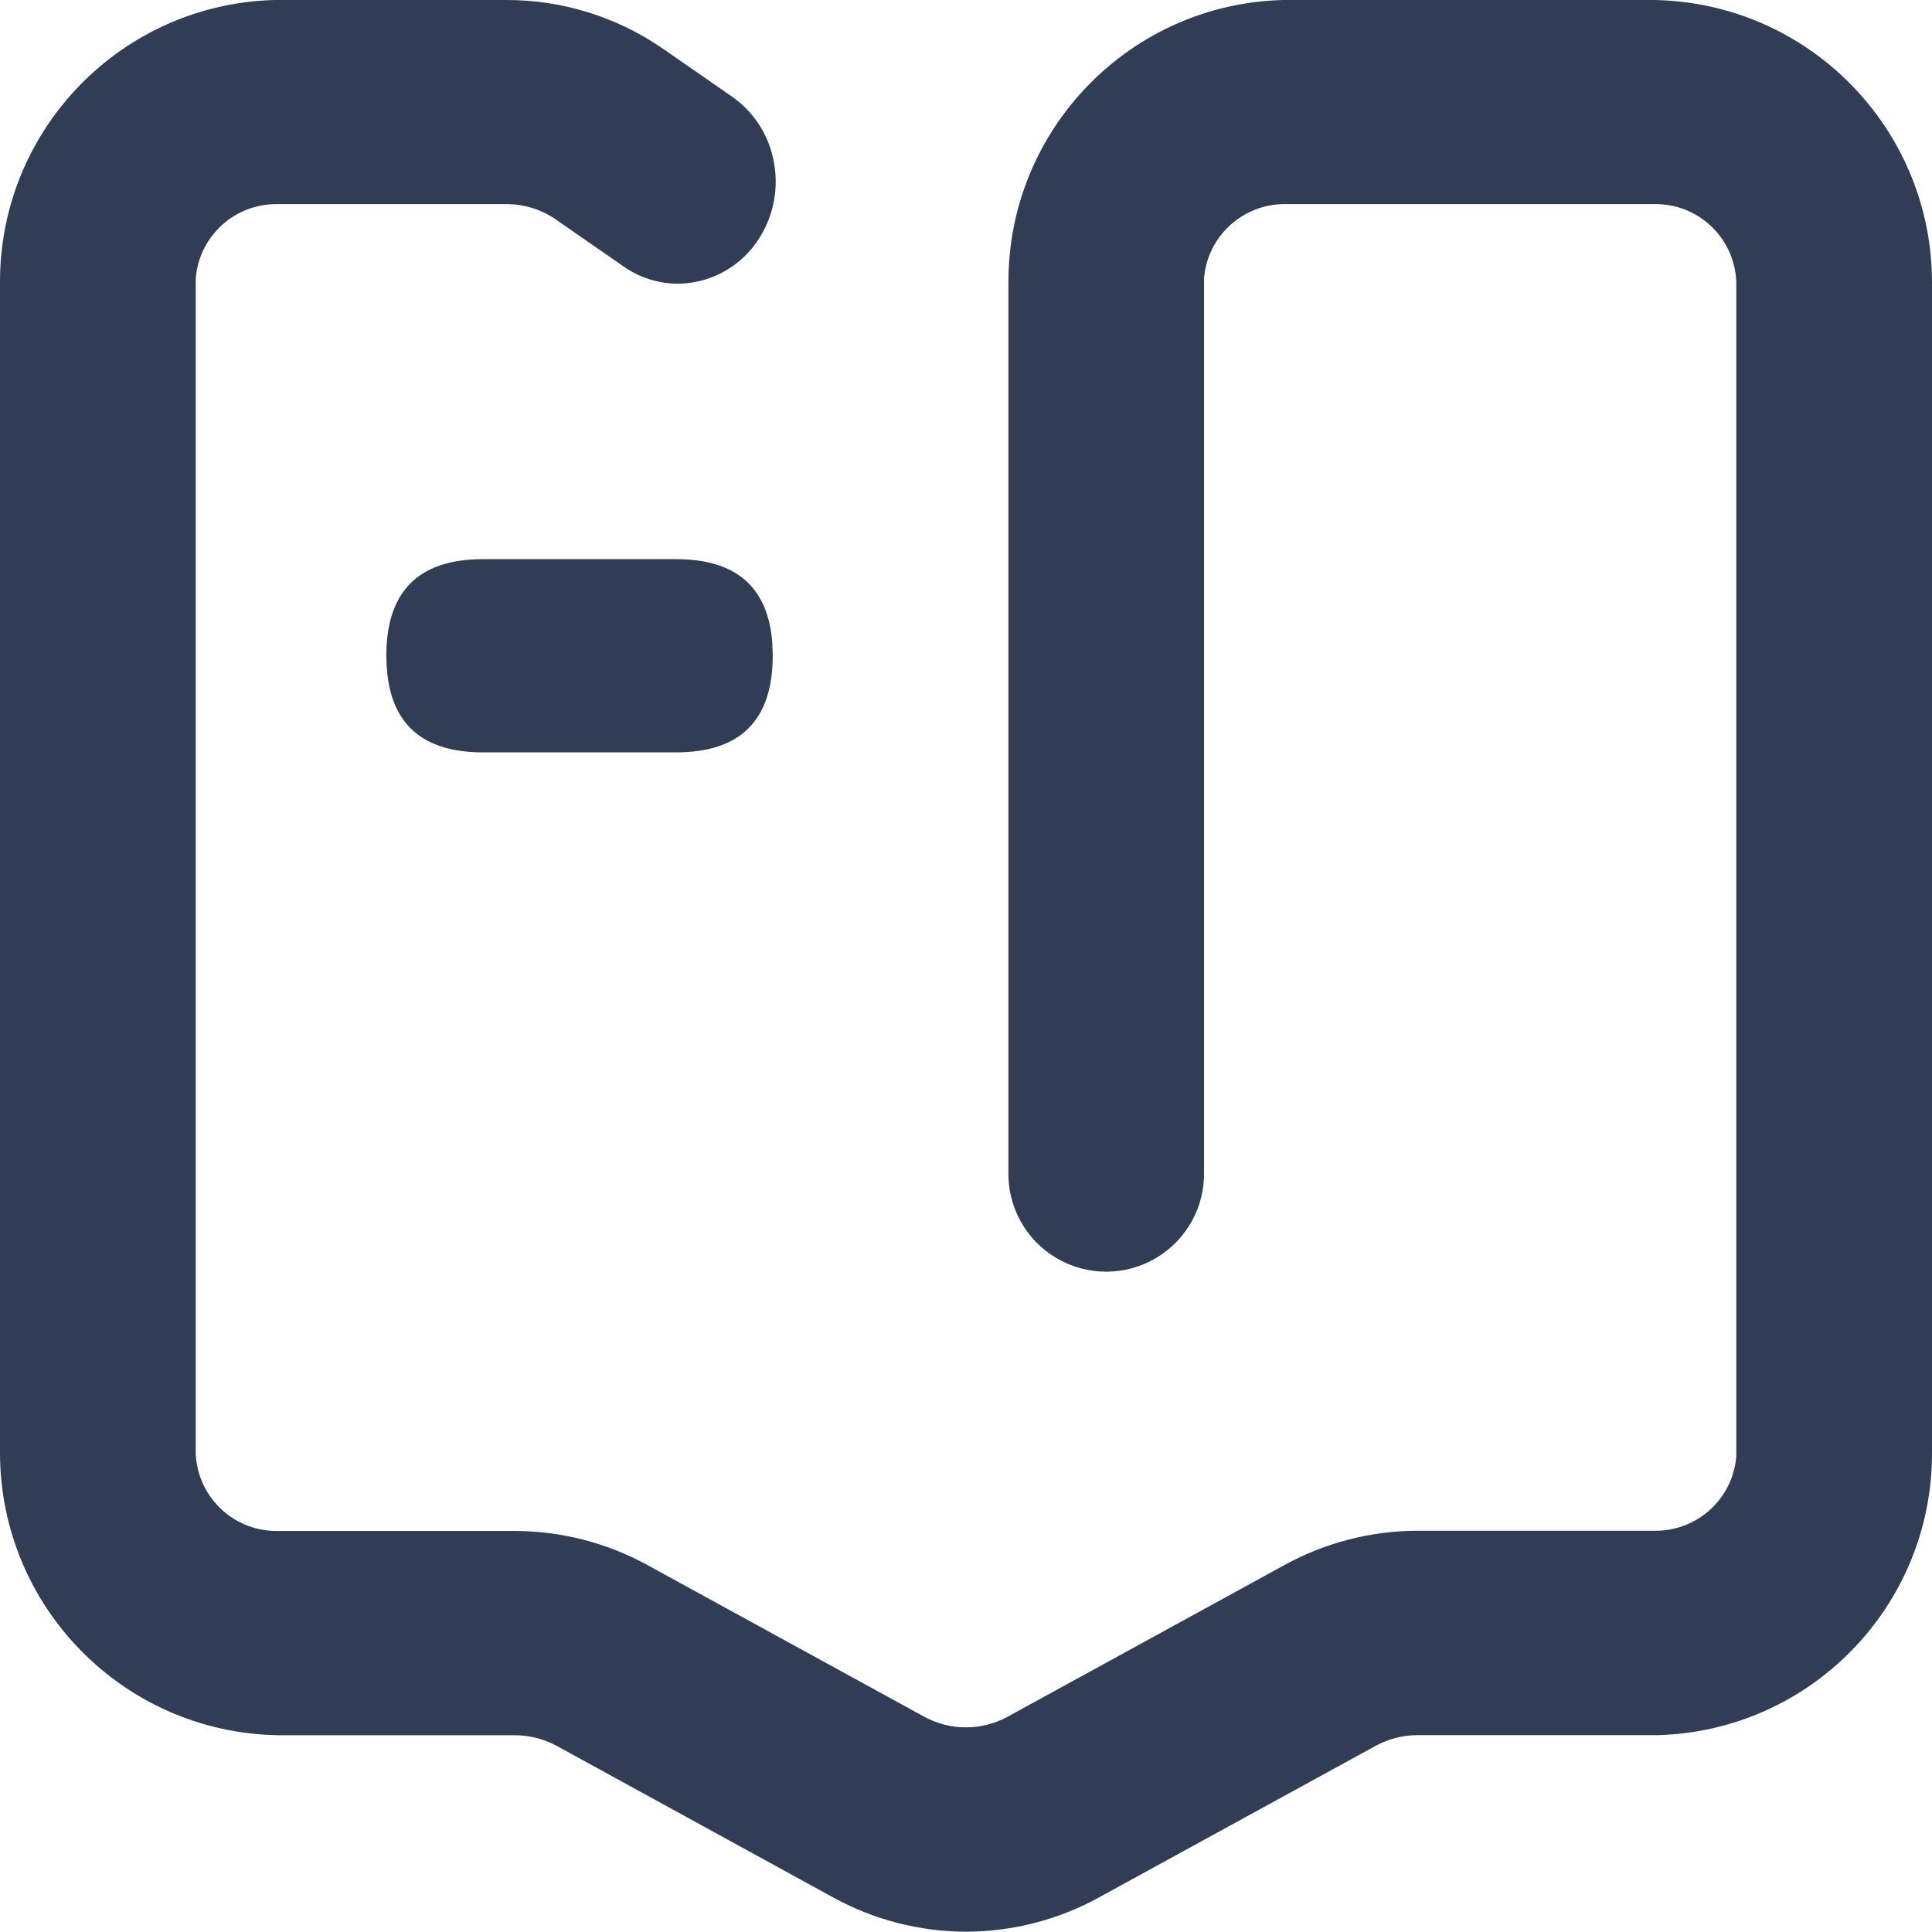 <?xml version="1.0" encoding="UTF-8"?>
<svg width="26px" height="25.996px" viewBox="0 0 26 25.996" version="1.1" xmlns="http://www.w3.org/2000/svg" xmlns:xlink="http://www.w3.org/1999/xlink">
    <title>编组</title>
    <g id="页面-1" stroke="none" stroke-width="1" fill="none" fill-rule="evenodd">
        <g id="电力行业" transform="translate(-765, -3007)">
            <g id="编组-17" transform="translate(120, 2839)">
                <g id="编组-16" transform="translate(613, 136)">
                    <g id="编组" transform="translate(30, 30)">
                        <rect id="矩形" x="0" y="0" width="30" height="30"></rect>
                        <path d="M8.815,2 C9.572,1.999 10.31,2.23 10.931,2.662 L11.849,3.299 C12.144,3.504 12.346,3.817 12.412,4.169 C12.483,4.525 12.414,4.895 12.22,5.202 C11.984,5.582 11.569,5.815 11.121,5.818 C10.862,5.817 10.609,5.737 10.396,5.589 L9.477,4.951 C9.285,4.82 9.059,4.749 8.827,4.747 L5.742,4.747 C5.165,4.734 4.679,5.174 4.634,5.749 L4.634,21.563 C4.659,22.136 5.124,22.59 5.697,22.603 L8.928,22.603 C9.552,22.604 10.166,22.762 10.713,23.062 L14.438,25.103 C14.788,25.294 15.211,25.294 15.56,25.103 L19.287,23.061 C19.835,22.76 20.449,22.602 21.073,22.6 L24.259,22.6 C24.835,22.612 25.32,22.173 25.366,21.599 L25.366,5.787 C25.341,5.215 24.878,4.76 24.306,4.747 L19.312,4.747 C18.735,4.734 18.248,5.174 18.203,5.749 L18.203,17.756 C18.218,18.236 17.97,18.686 17.557,18.93 C17.144,19.175 16.63,19.175 16.216,18.93 C15.803,18.686 15.556,18.236 15.571,17.756 L15.571,5.788 C15.573,3.733 17.212,2.053 19.266,2 L24.255,2 C26.329,2.032 27.995,3.72 28,5.794 L28,21.563 C27.998,23.618 26.36,25.297 24.306,25.351 L21.074,25.351 C20.879,25.351 20.686,25.401 20.514,25.494 L16.787,27.536 C16.239,27.837 15.624,27.995 14.999,27.996 C14.375,27.994 13.761,27.836 13.214,27.536 L9.49,25.494 C9.317,25.401 9.123,25.352 8.927,25.352 L5.746,25.352 C3.671,25.32 2.005,23.632 2,21.557 L2,5.788 C2.002,3.733 3.641,2.053 5.696,2 L8.815,2 Z M11.099,9.525 C11.912,9.525 12.343,9.906 12.394,10.667 L12.399,10.825 C12.399,11.691 11.966,12.125 11.099,12.125 L8.499,12.125 C7.687,12.125 7.255,11.744 7.205,10.982 L7.199,10.825 C7.199,9.958 7.633,9.525 8.499,9.525 L11.099,9.525 Z" id="形状结合" fill="#303D54" fill-rule="nonzero"></path>
                    </g>
                </g>
            </g>
        </g>
    </g>
</svg>